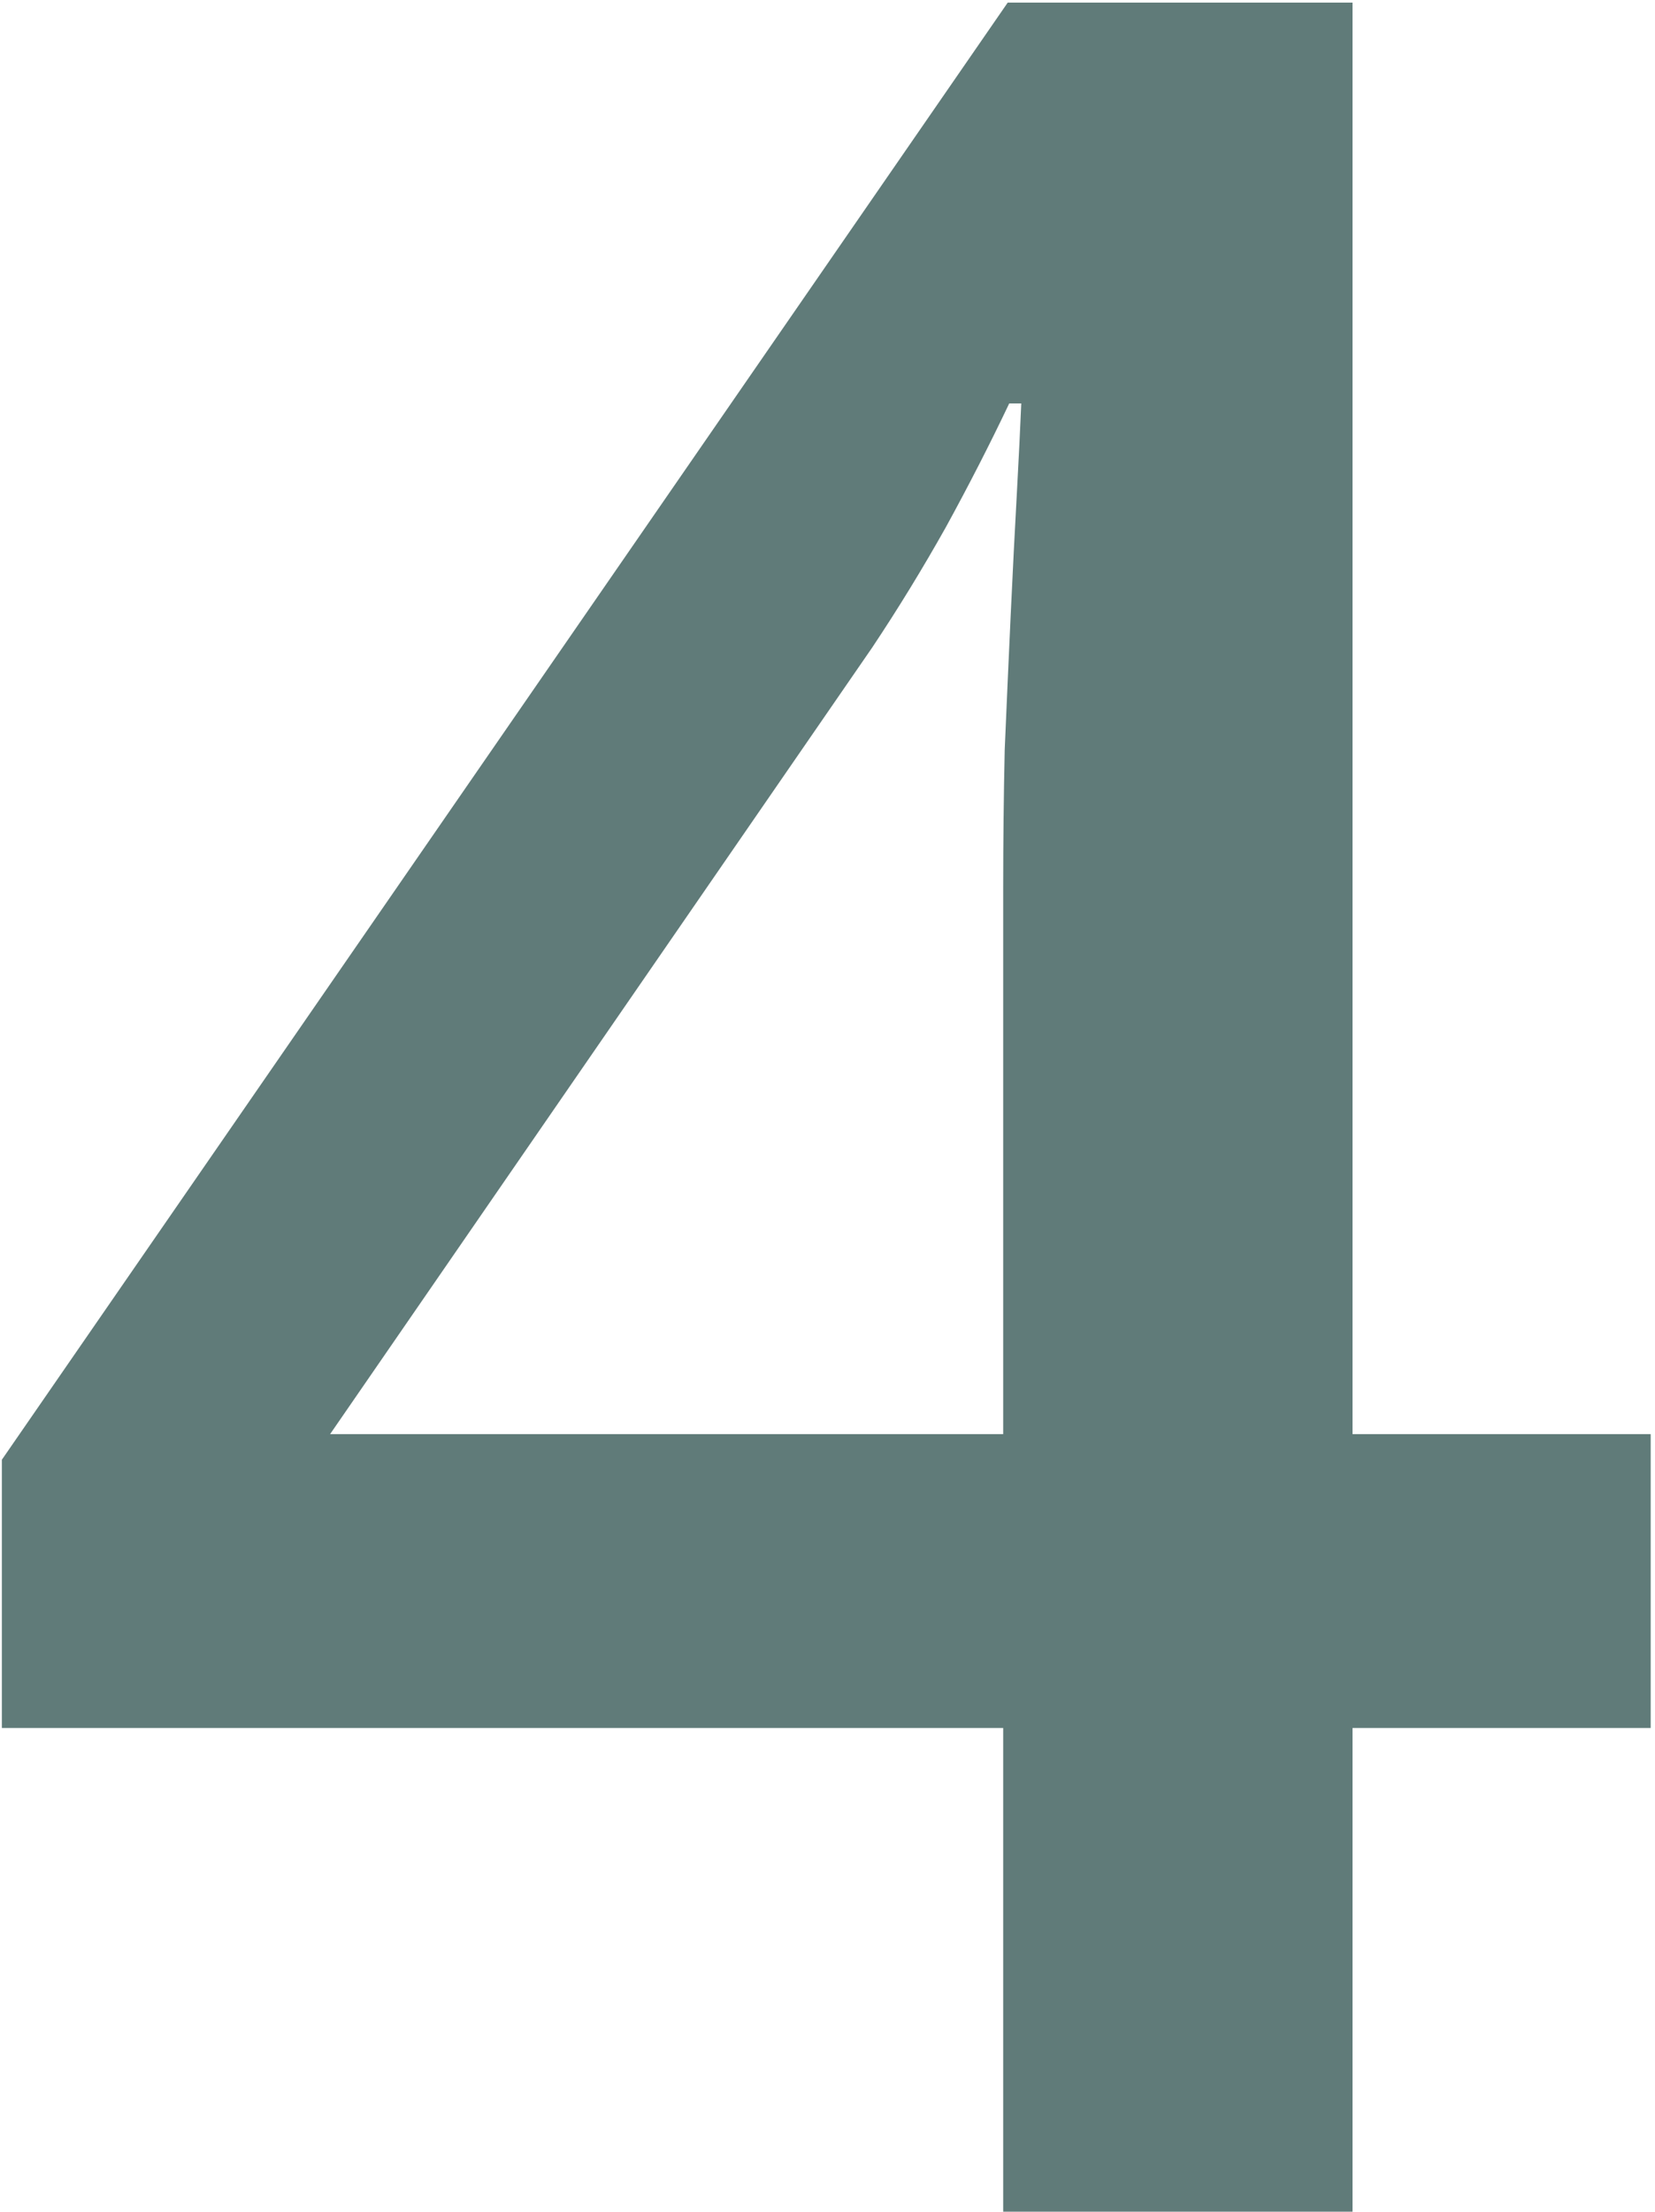 <svg width="161" height="215" viewBox="0 0 161 215" fill="none" xmlns="http://www.w3.org/2000/svg">
<path d="M160.58 167.979H131.576V215H97.592V167.979H0.18V141.904L98.031 0.254H131.576V139.414H160.58V167.979ZM97.592 139.414V86.24C97.592 81.846 97.641 77.402 97.738 72.91C97.934 68.32 98.129 63.926 98.324 59.727C98.519 55.527 98.715 51.67 98.91 48.154C99.106 44.541 99.252 41.562 99.35 39.219H98.178C96.322 43.125 94.272 47.129 92.025 51.23C89.779 55.234 87.387 59.141 84.848 62.949L32.113 139.414H97.592Z" fill="#607B79"/>
</svg>
